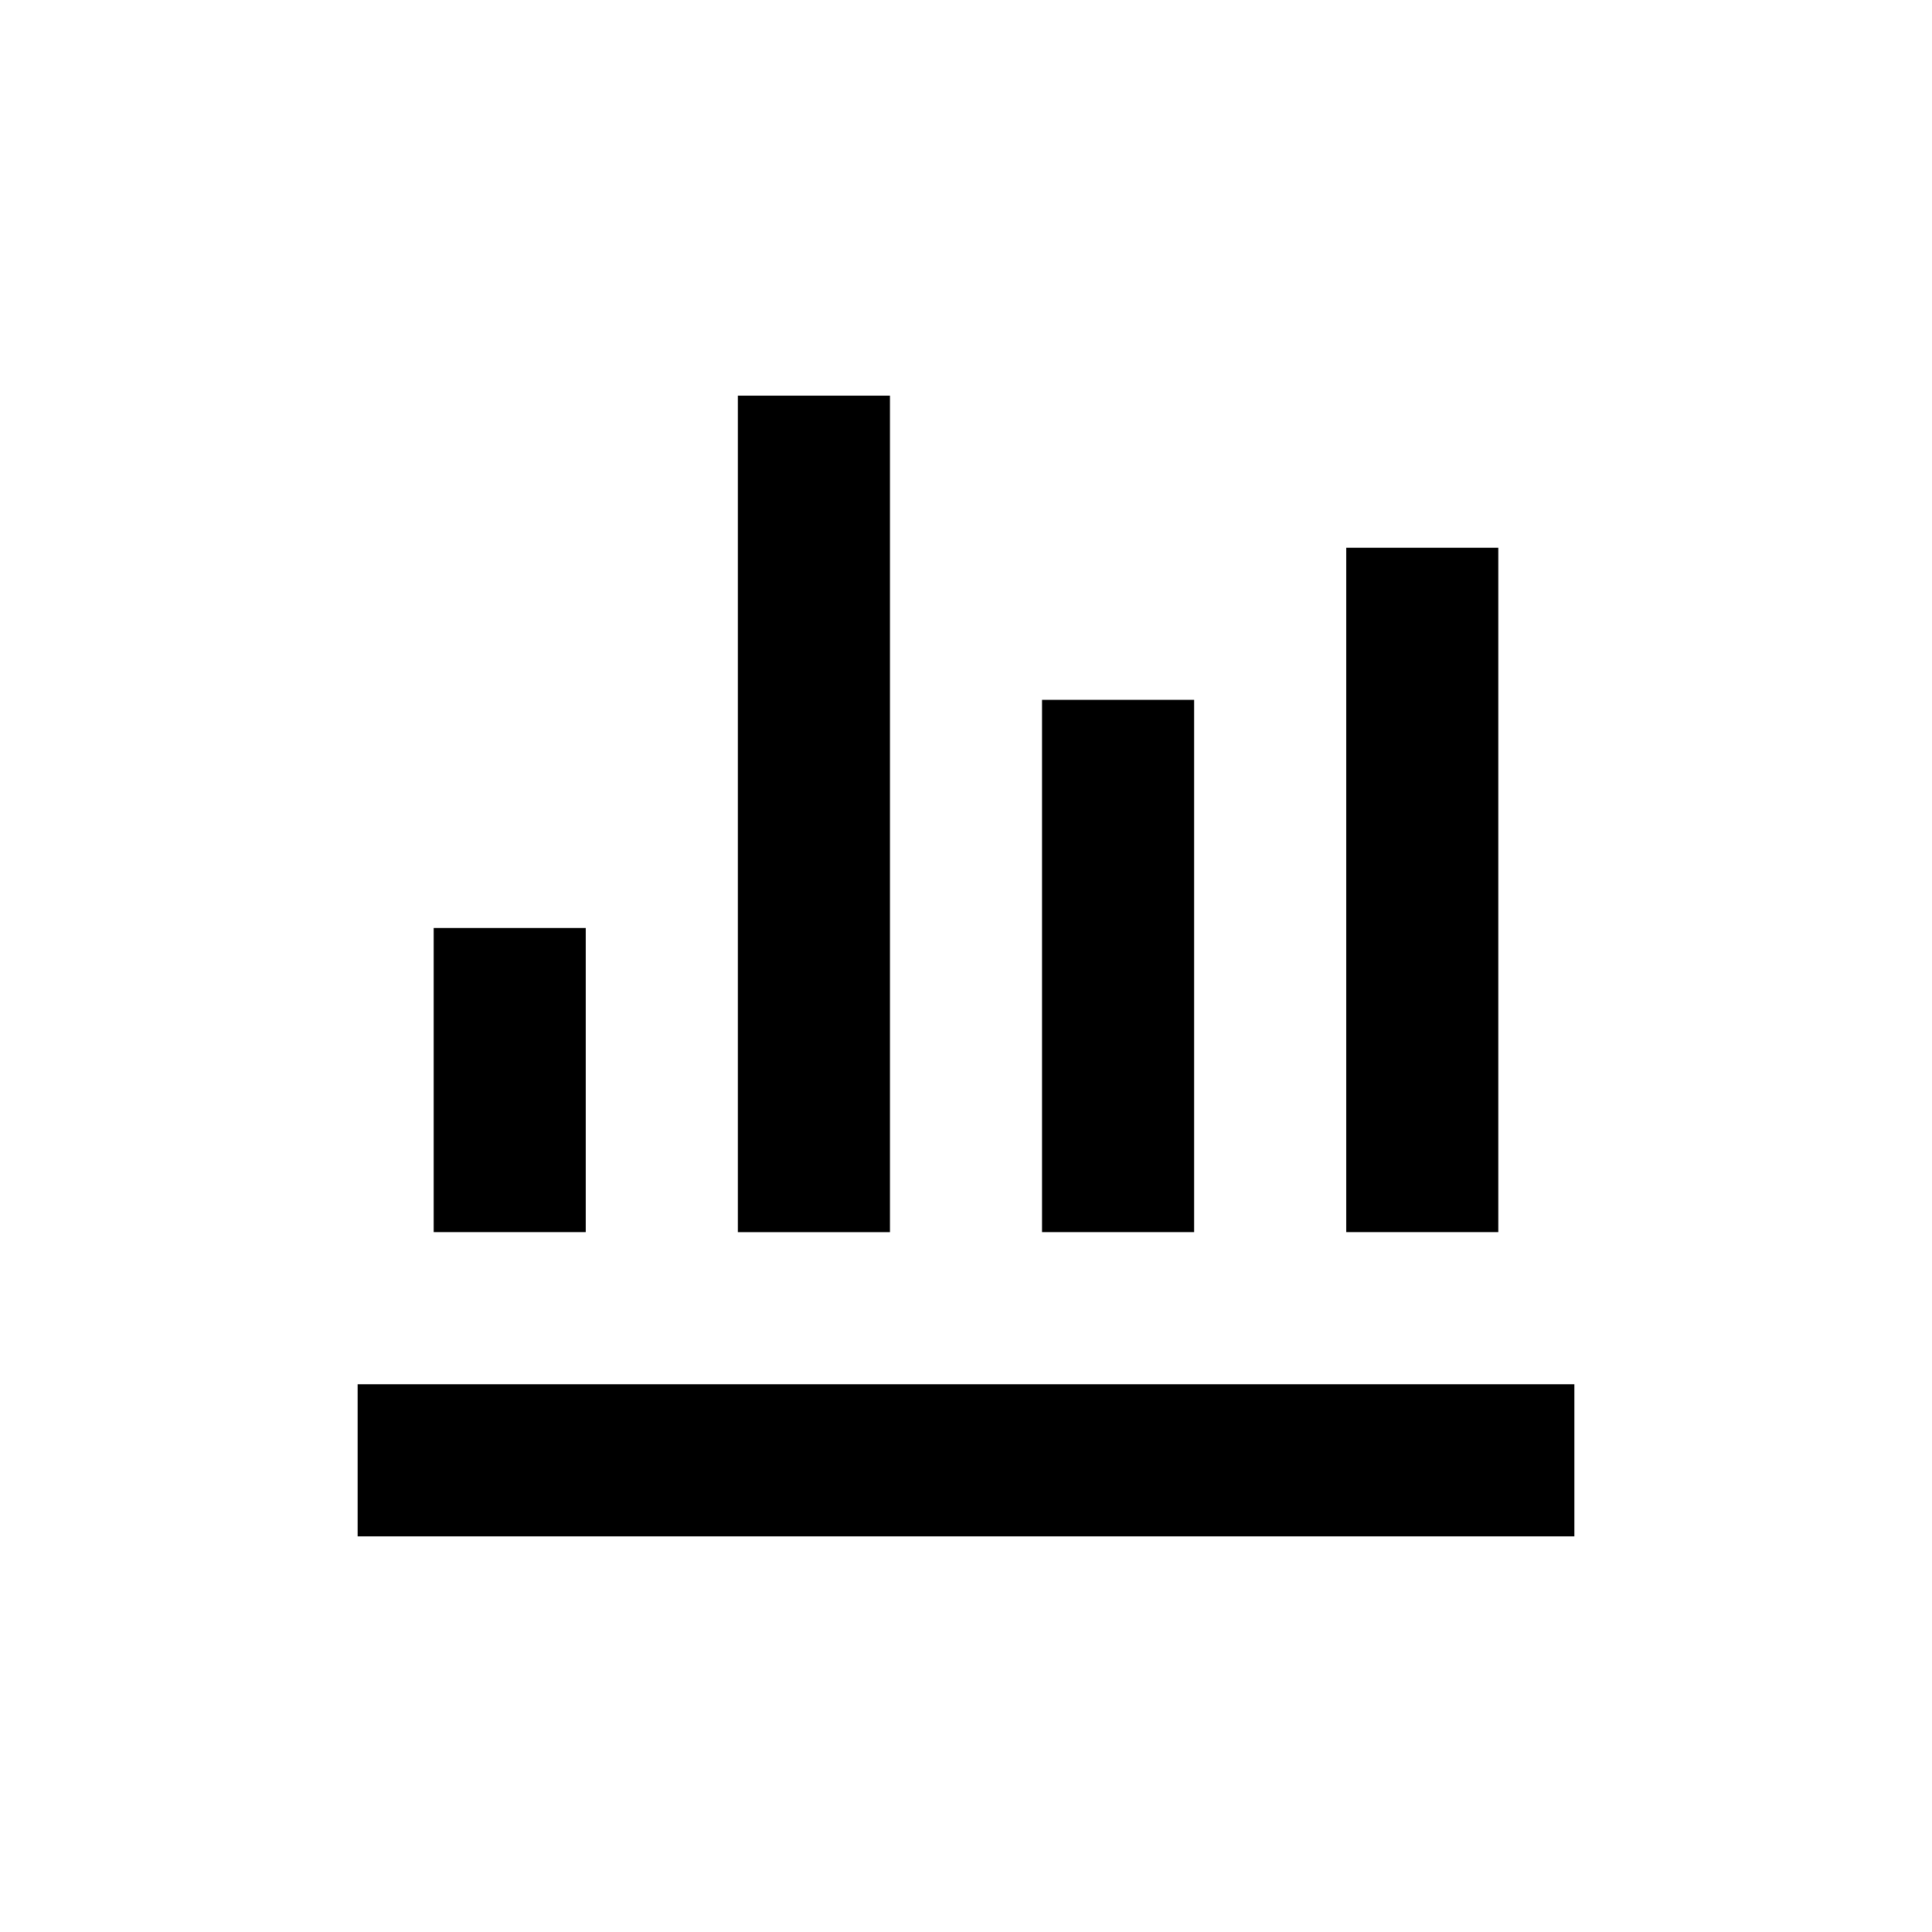 <?xml version="1.0" encoding="UTF-8"?>
<!-- Uploaded to: SVG Repo, www.svgrepo.com, Generator: SVG Repo Mixer Tools -->
<svg fill="#000000" width="800px" height="800px" version="1.1" viewBox="144 144 512 512" xmlns="http://www.w3.org/2000/svg">
 <g>
  <path d="m258.93 389.92h40.305v80.609h-40.305z"/>
  <path d="m339.54 248.86h40.305v221.68h-40.305z"/>
  <path d="m420.15 329.46h40.305v141.07h-40.305z"/>
  <path d="m500.76 289.16h40.305v181.37h-40.305z"/>
  <path d="m238.78 510.84h322.44v40.305h-322.44z"/>
 </g>
</svg>